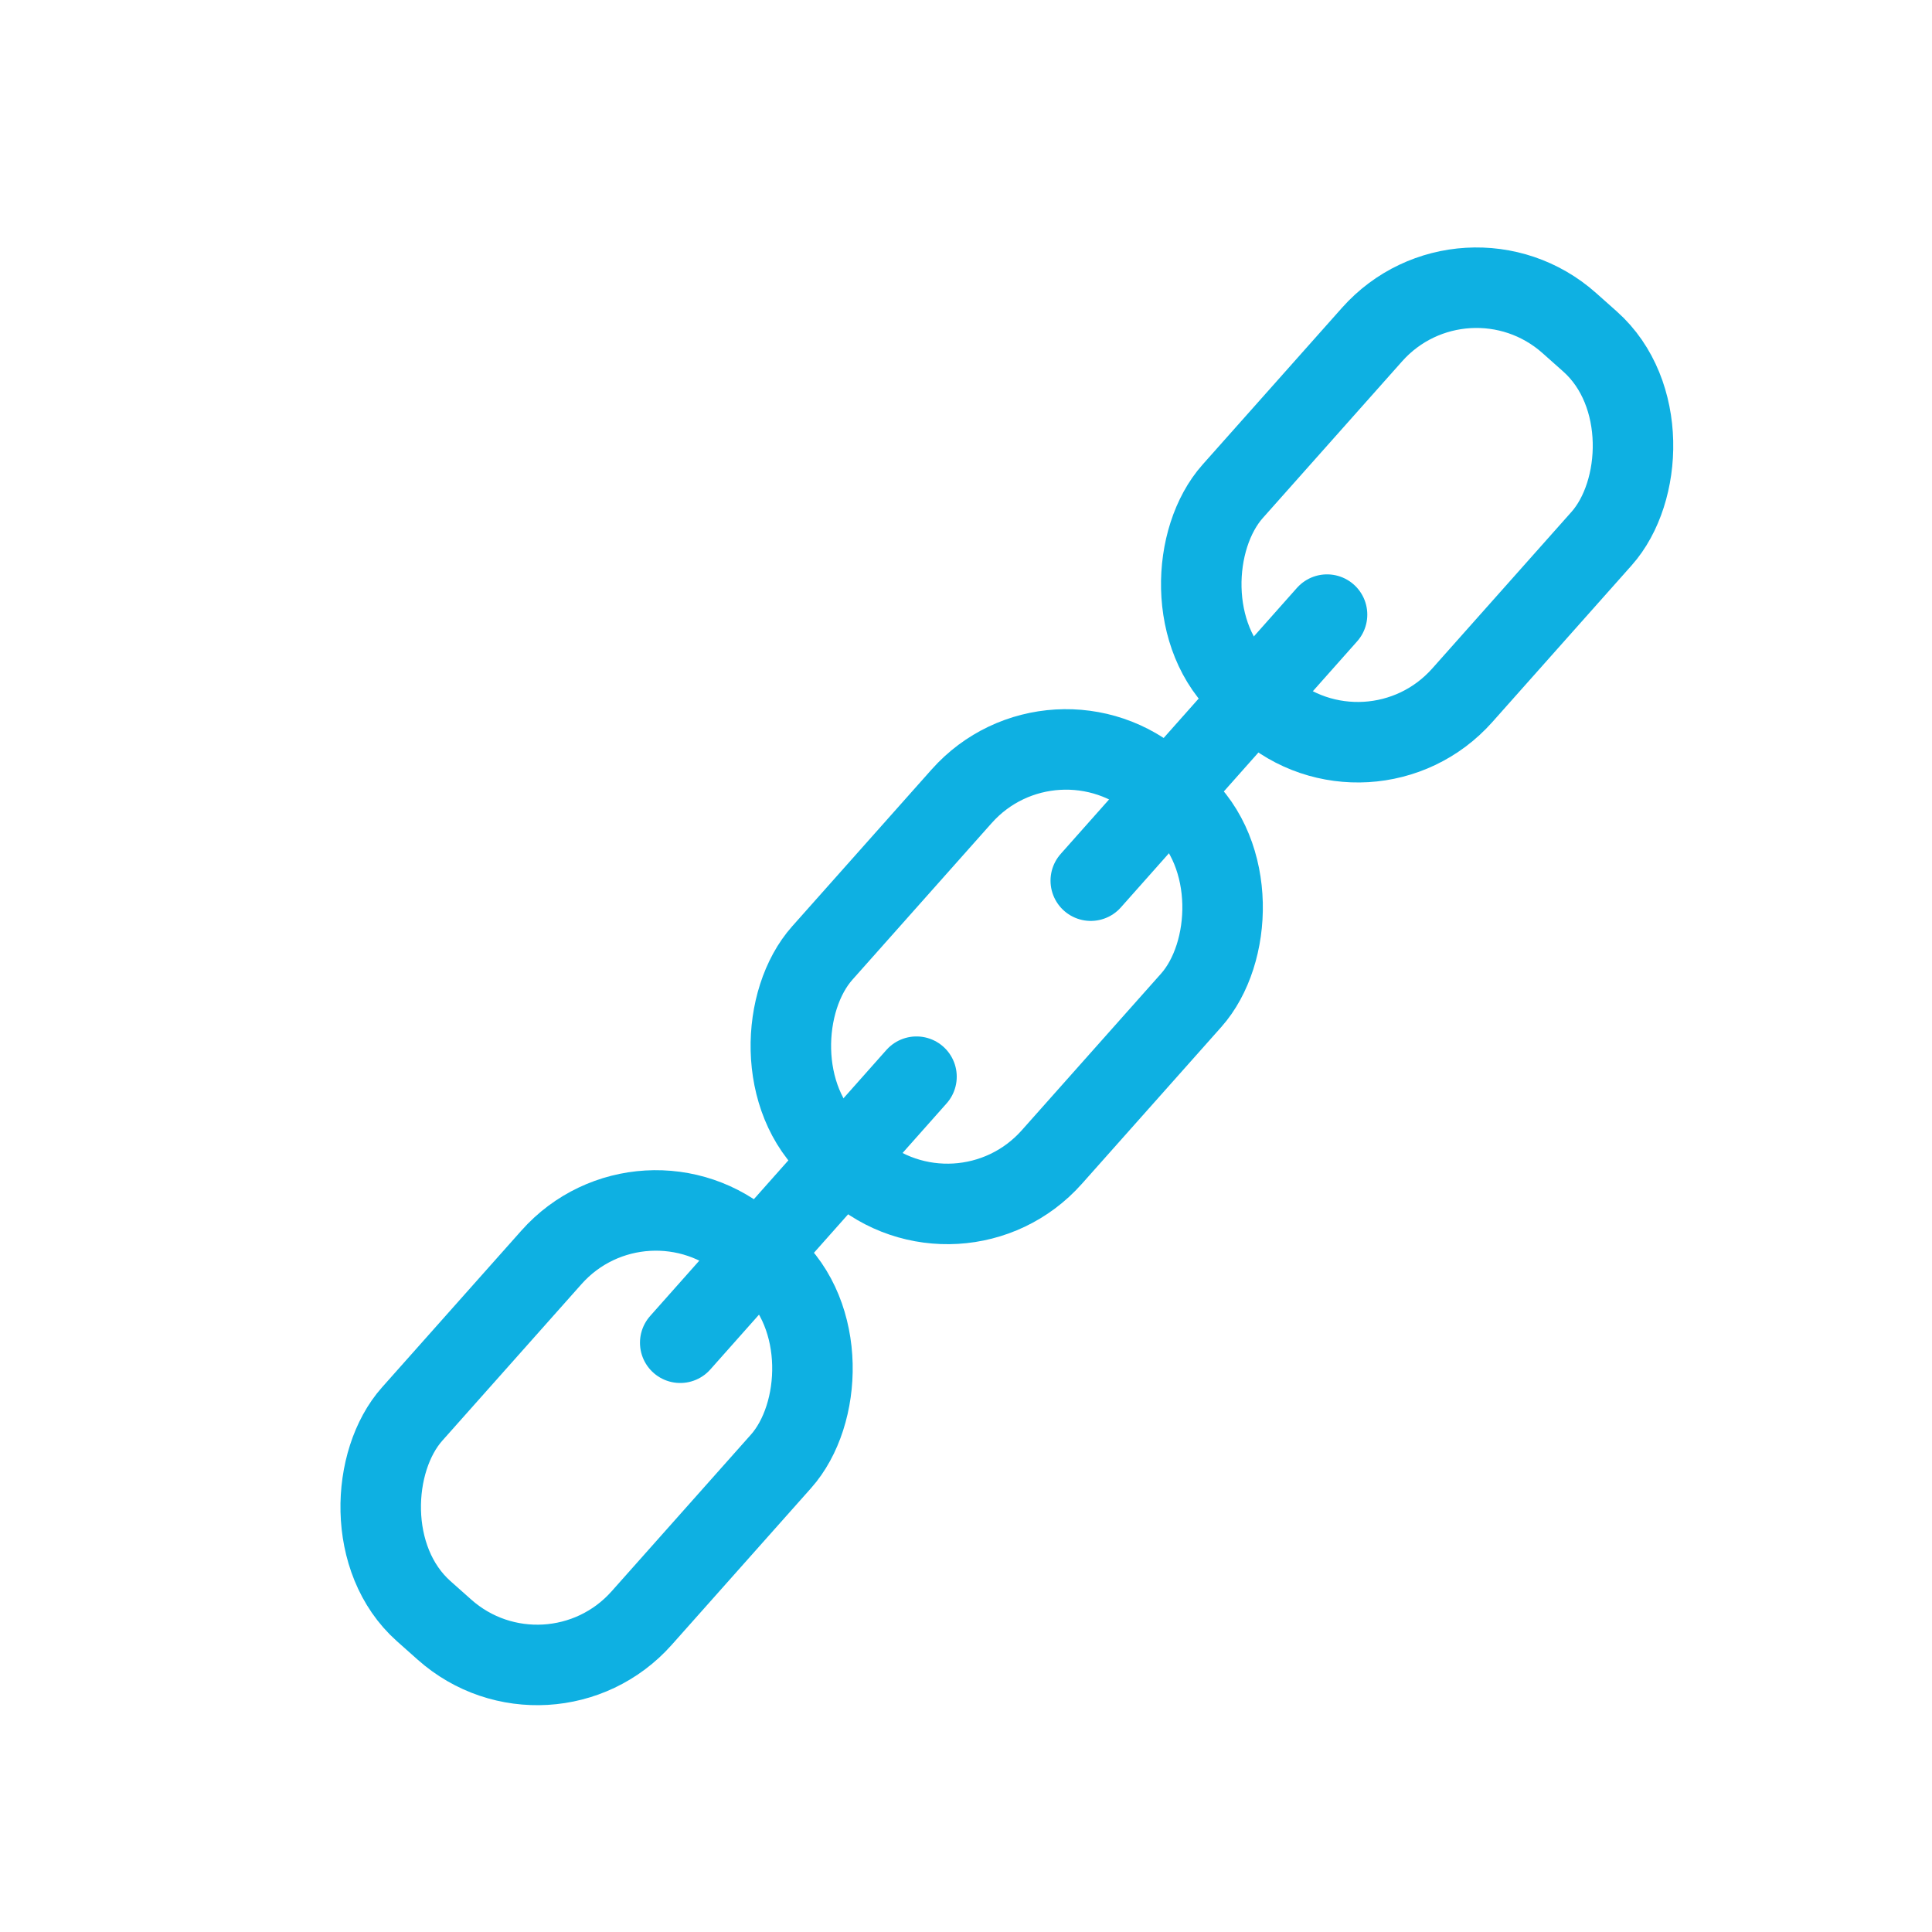 <?xml version="1.0" encoding="UTF-8"?>
<svg id="ICONS" xmlns="http://www.w3.org/2000/svg" viewBox="0 0 48 48">
  <defs>
    <style>
      .cls-1, .cls-2 {
        fill: none;
        stroke: #0eb0e2;
        stroke-linejoin: round;
        stroke-width: 2px;
      }

      .cls-2 {
        stroke-linecap: round;
      }
    </style>
  </defs>
  <rect class="cls-1" x="21.2" y="18.19" width="7.63" height="12.15" rx="3.47" ry="3.47" transform="translate(22.44 -10.49) rotate(41.64)"/>
  <rect class="cls-1" x="31.39" y="6.72" width="7.63" height="12.15" rx="3.47" ry="3.47" transform="translate(17.4 -20.16) rotate(41.64)"/>
  <rect class="cls-1" x="11.01" y="29.65" width="7.63" height="12.15" rx="3.47" ry="3.47" transform="translate(27.48 -.83) rotate(41.64)"/>
  <line class="cls-2" x1="32.97" y1="15.27" x2="27.1" y2="21.88"/>
  <line class="cls-2" x1="22.77" y1="26.75" x2="16.9" y2="33.36"/>
</svg>